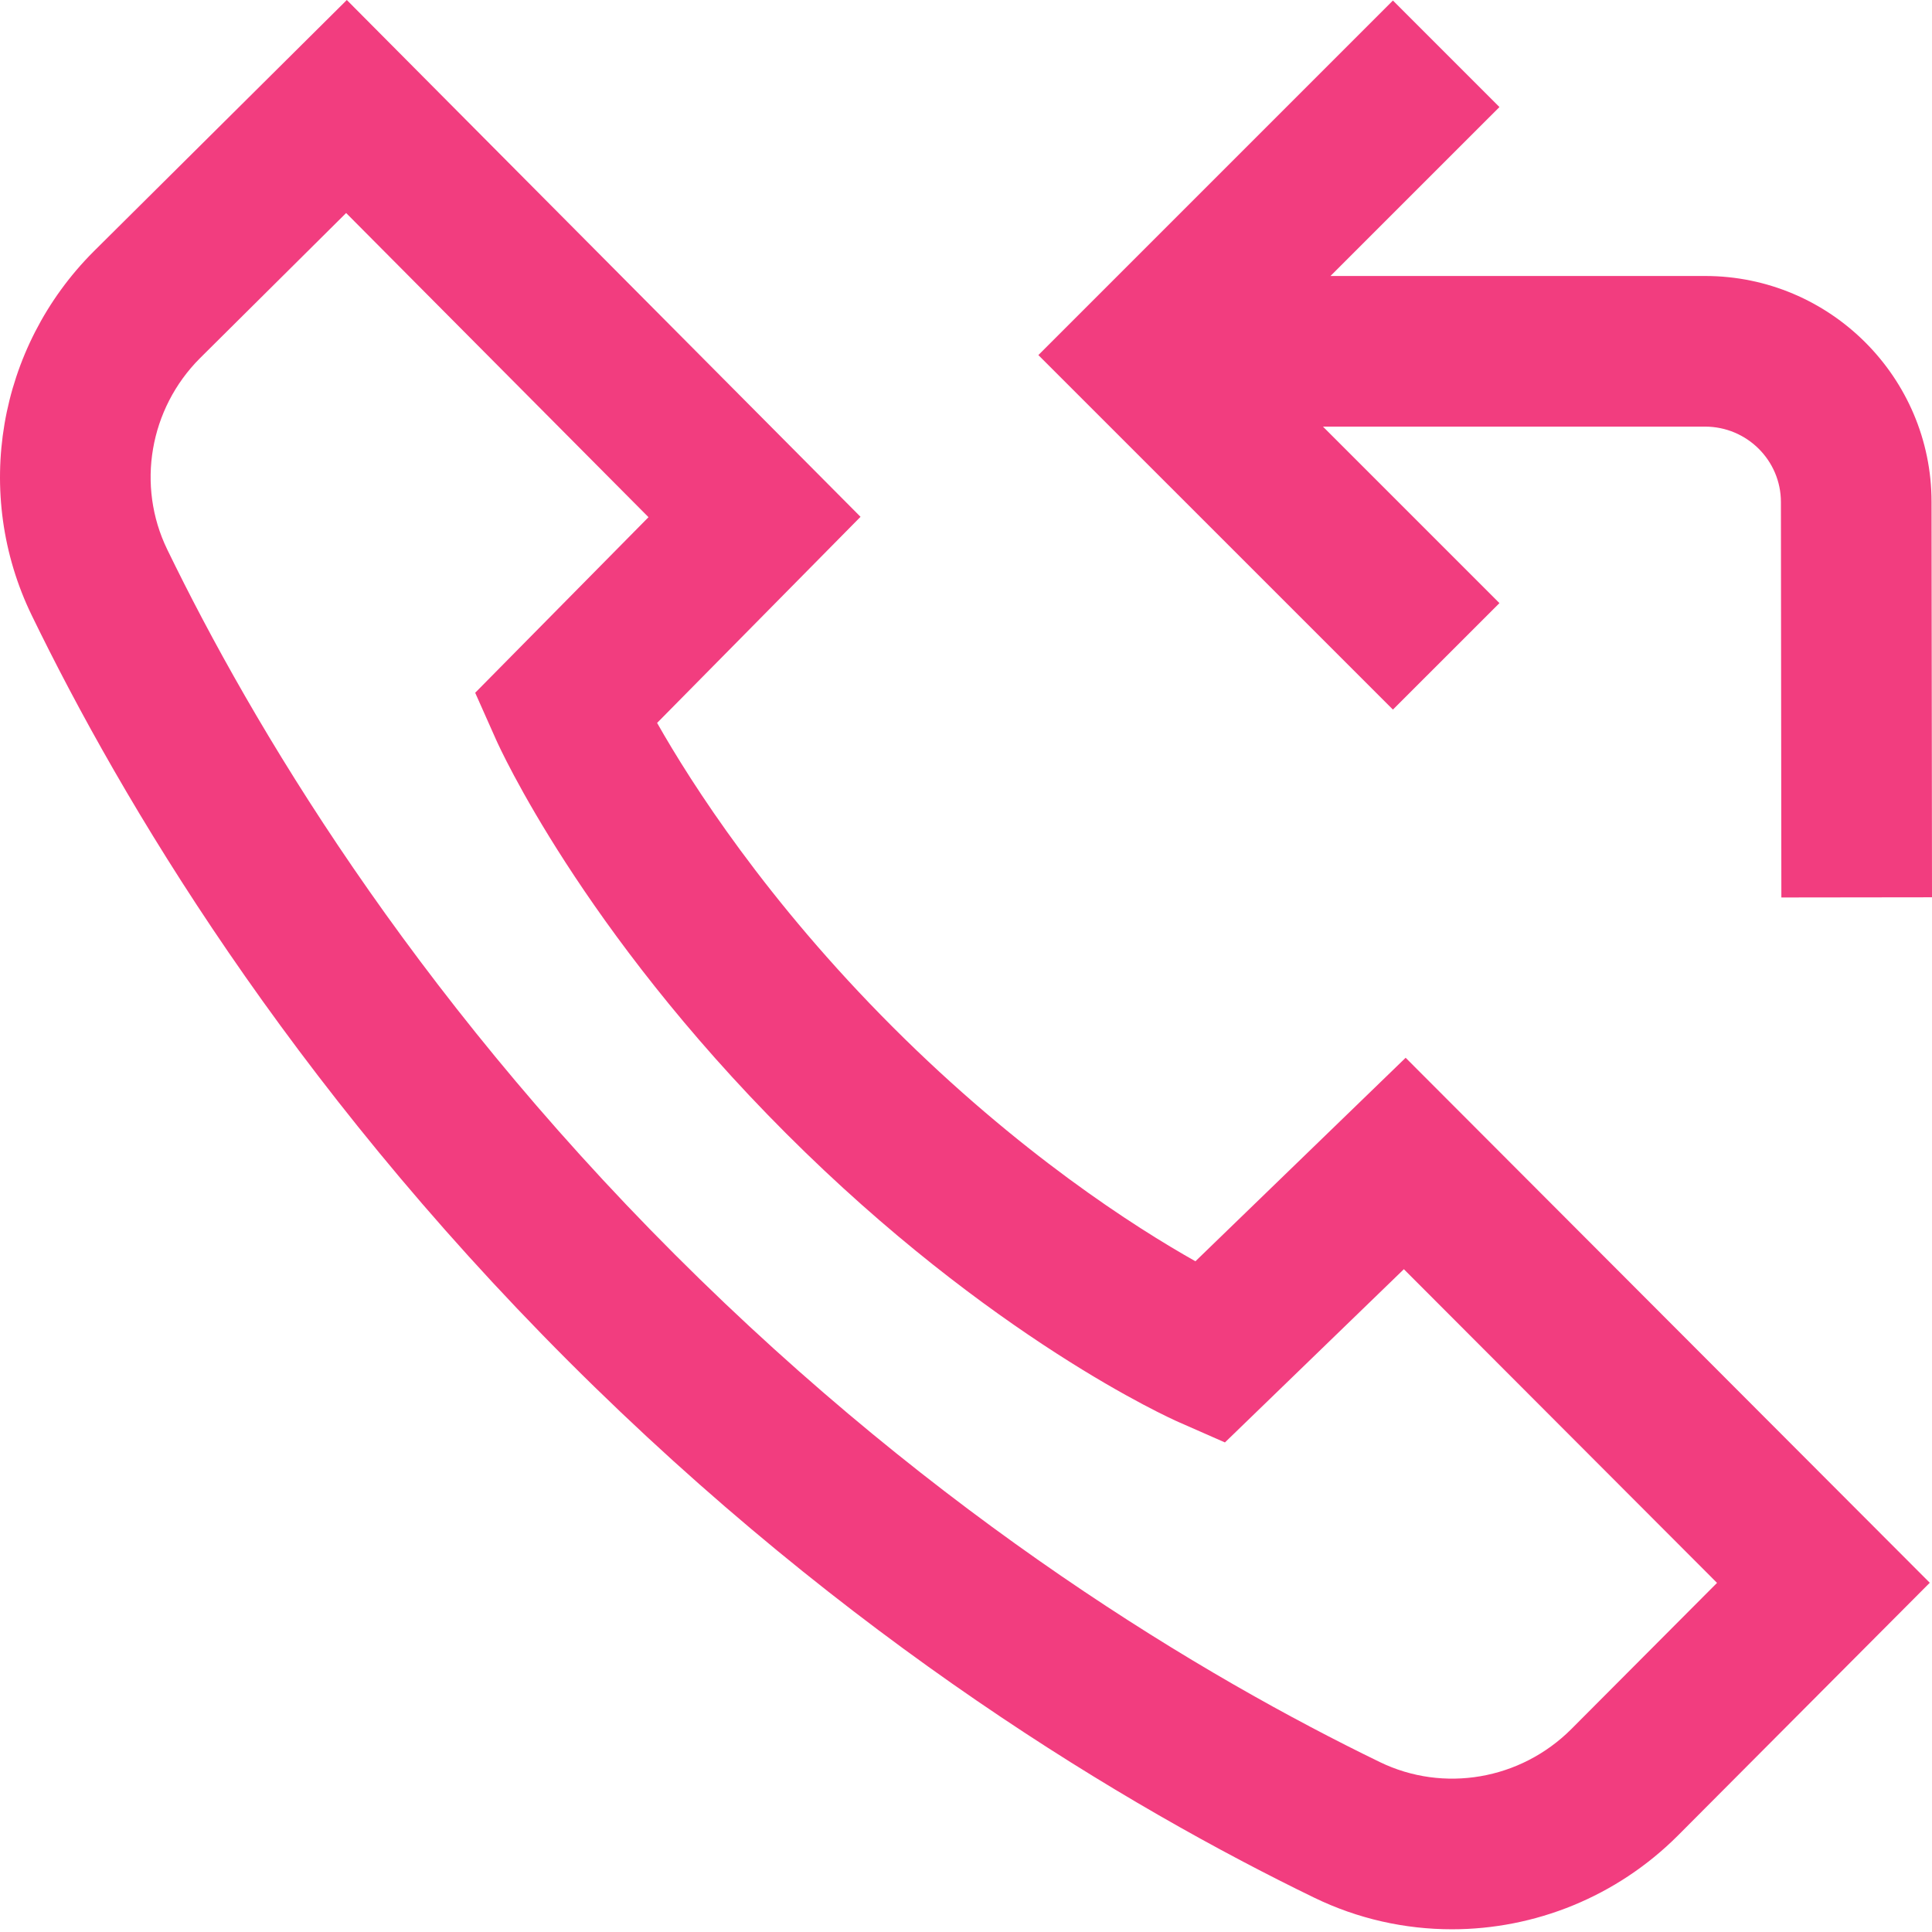 <svg xmlns="http://www.w3.org/2000/svg" viewBox="0 0 512 512" width="512" height="512"><style>
		tspan { white-space:pre }
		.shp0 { fill: #f23d7f } 
	</style><g id="Layer"><path id="Layer" fill-rule="evenodd" class="shp0" d="M372.51 280.32L511.41 419.45L444.65 486.45C428.39 502.71 406.71 511.28 384.78 511.28C372.36 511.28 359.86 508.54 348.21 502.87C299.06 479 224.88 434.95 150.6 360.68C76.33 286.4 32.28 212.22 8.41 163.07C-7.24 130.86 -0.64 92.1 24.83 66.63L91.91 0L228.05 136.96L174.14 191.58C183.32 207.78 203.16 238.74 236.59 272.18C270.02 305.6 300.75 325.21 316.8 334.25L372.51 280.32ZM455.03 419.48L372.04 336.35L324.62 382.26L312.34 376.86C310.34 375.98 262.6 354.64 208.36 300.41C154.16 246.2 132.37 198.06 131.47 196.04L125.93 183.59L171.86 137.06L91.73 56.45L53.01 94.91C39.61 108.31 36.1 128.71 44.32 145.62C66.85 192.02 108.48 262.1 178.83 332.45C249.18 402.8 319.26 444.43 365.66 466.96C382.57 475.18 402.96 471.67 416.4 458.24L455.03 419.48ZM369.14 188.05L275.18 94.1L369.14 0.14L397.37 28.37L352.59 73.14L451.87 73.14C484.96 73.14 511.88 100 511.88 133.02L512 237.79L472.08 237.84L471.96 133.05C471.96 122.02 462.95 113.06 451.87 113.06L350.6 113.06L397.37 159.83L369.14 188.05Z"></path></g></svg>